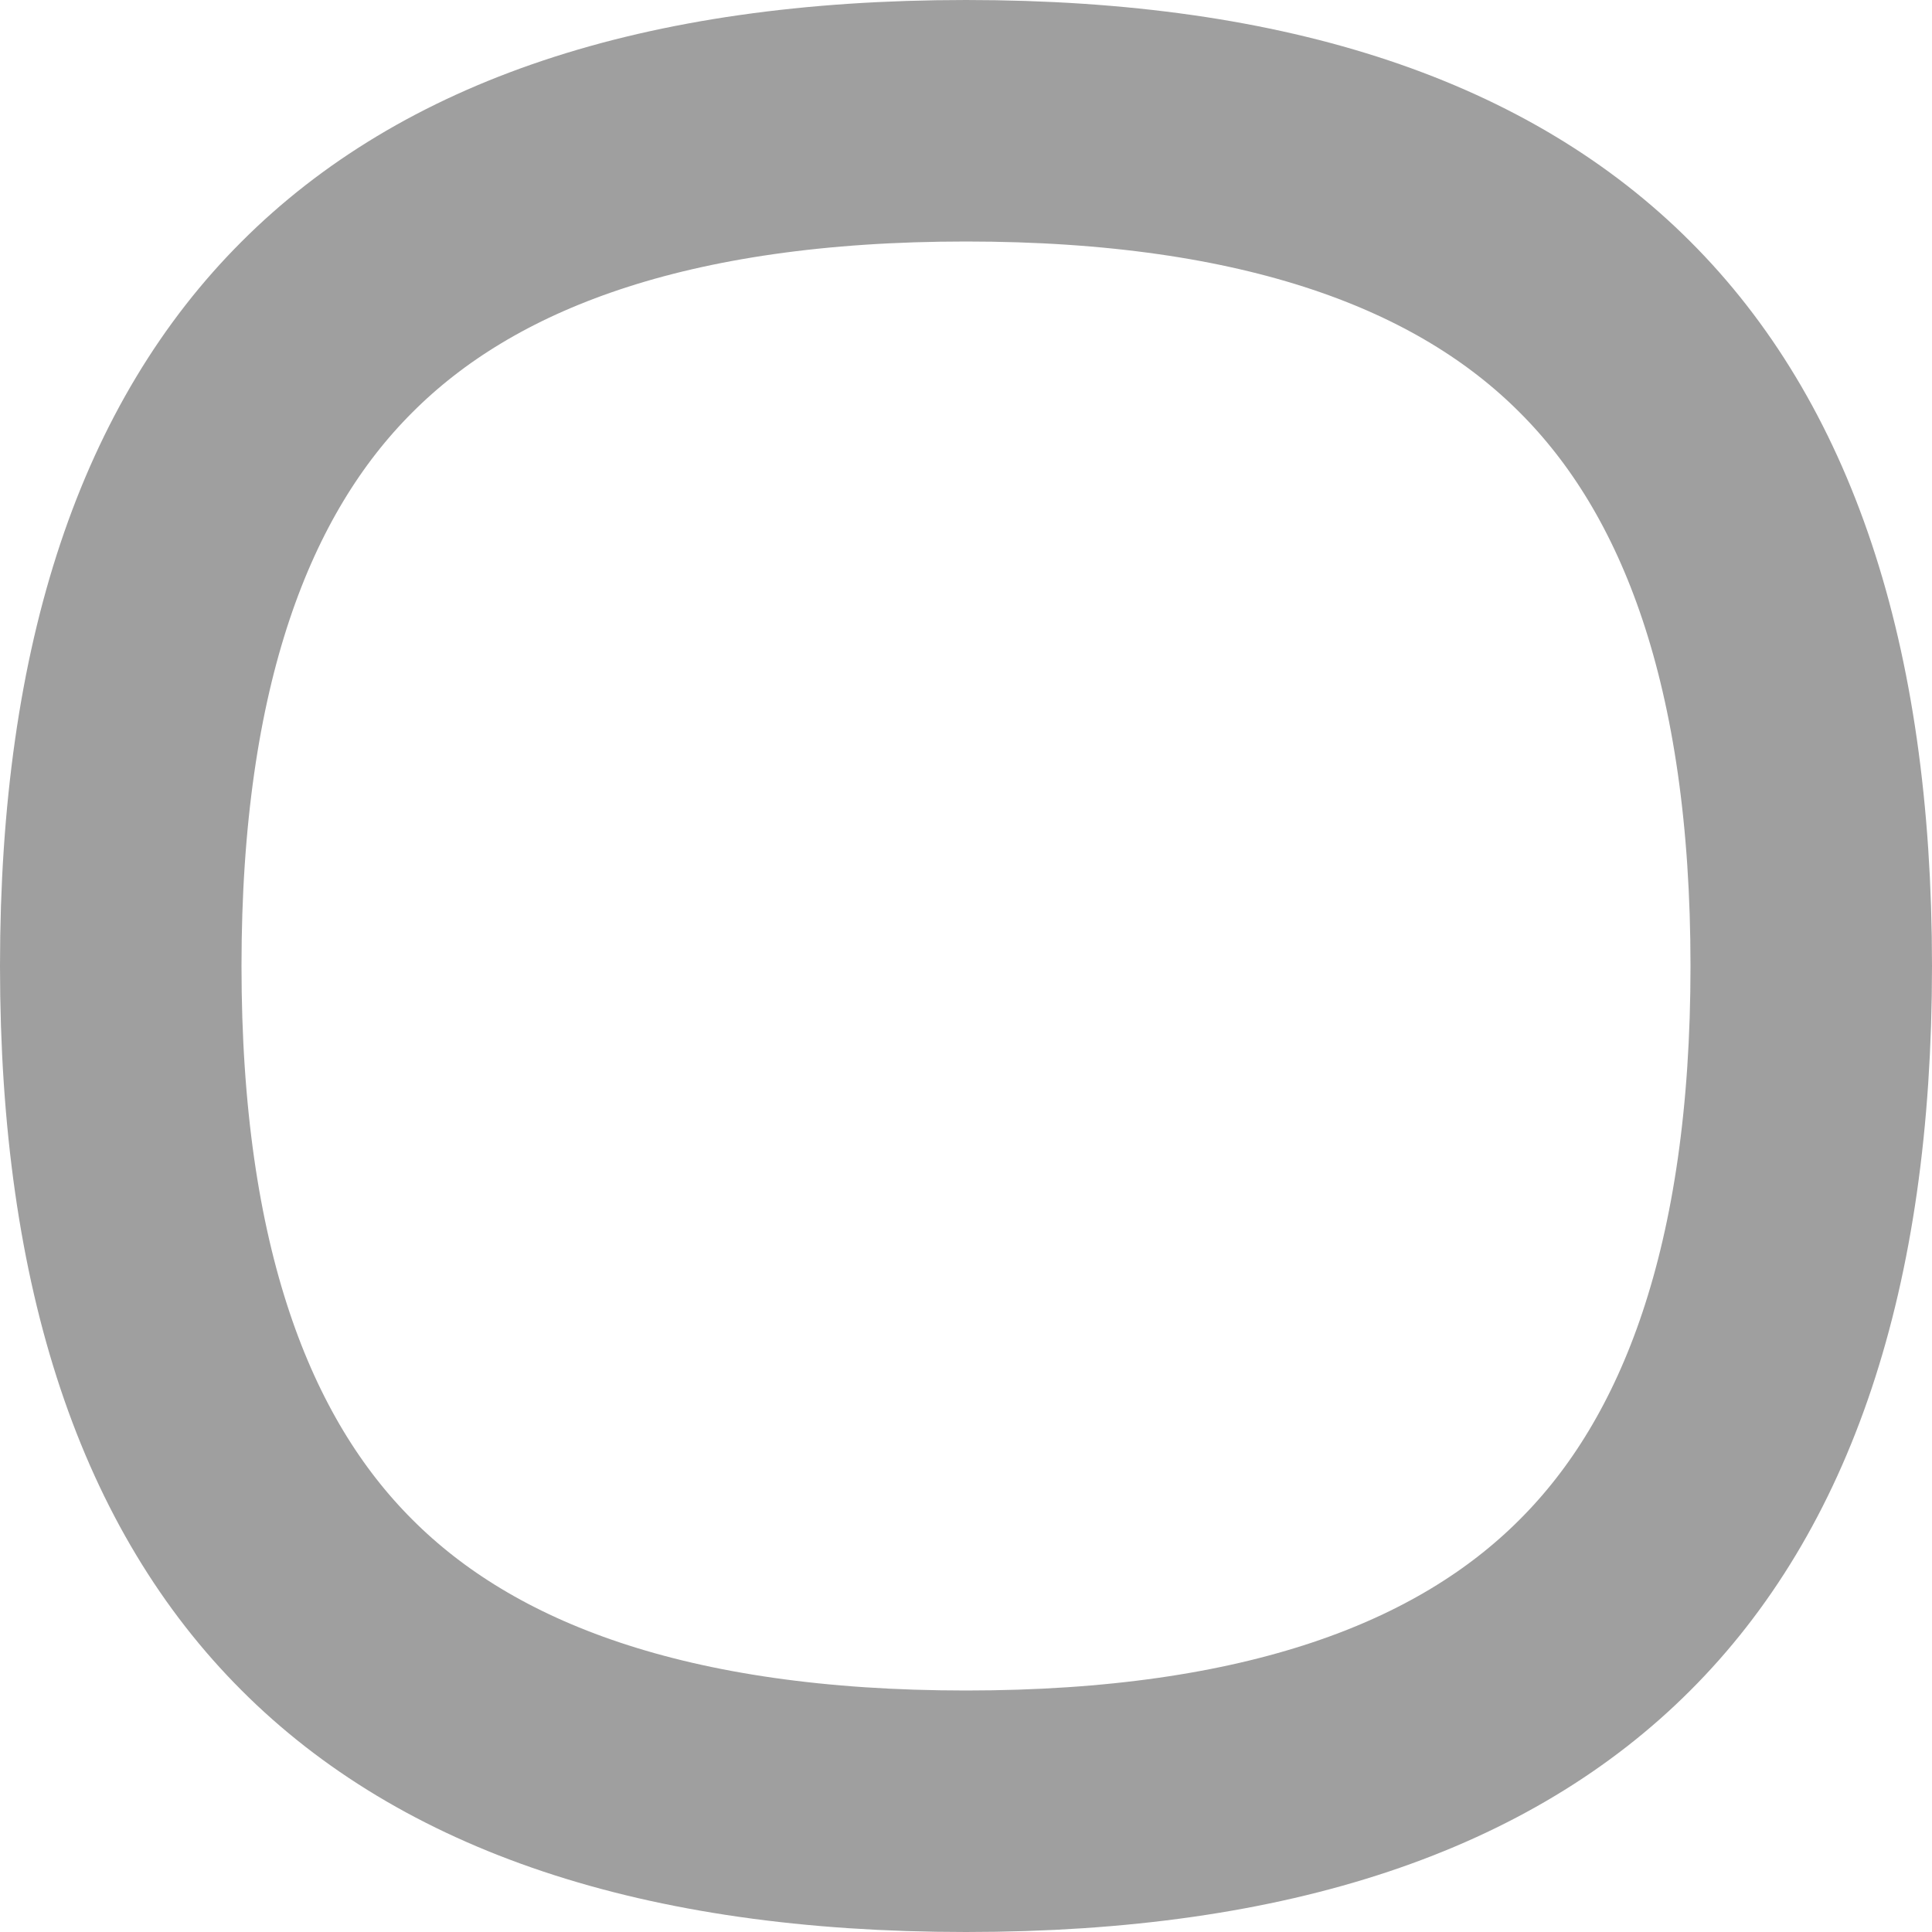 <svg width="8" height="8" viewBox="0 0 8 8" fill="none" xmlns="http://www.w3.org/2000/svg">
<path d="M7.5 4C7.5 5.256 7.186 6.107 6.646 6.646C6.107 7.186 5.256 7.5 4 7.5C2.744 7.5 1.893 7.186 1.354 6.646C0.814 6.107 0.5 5.256 0.5 4C0.5 2.744 0.814 1.893 1.354 1.354C1.893 0.814 2.744 0.5 4 0.5C5.256 0.5 6.107 0.814 6.646 1.354C7.186 1.893 7.5 2.744 7.5 4Z" stroke="#9F9F9F"/>
</svg>
